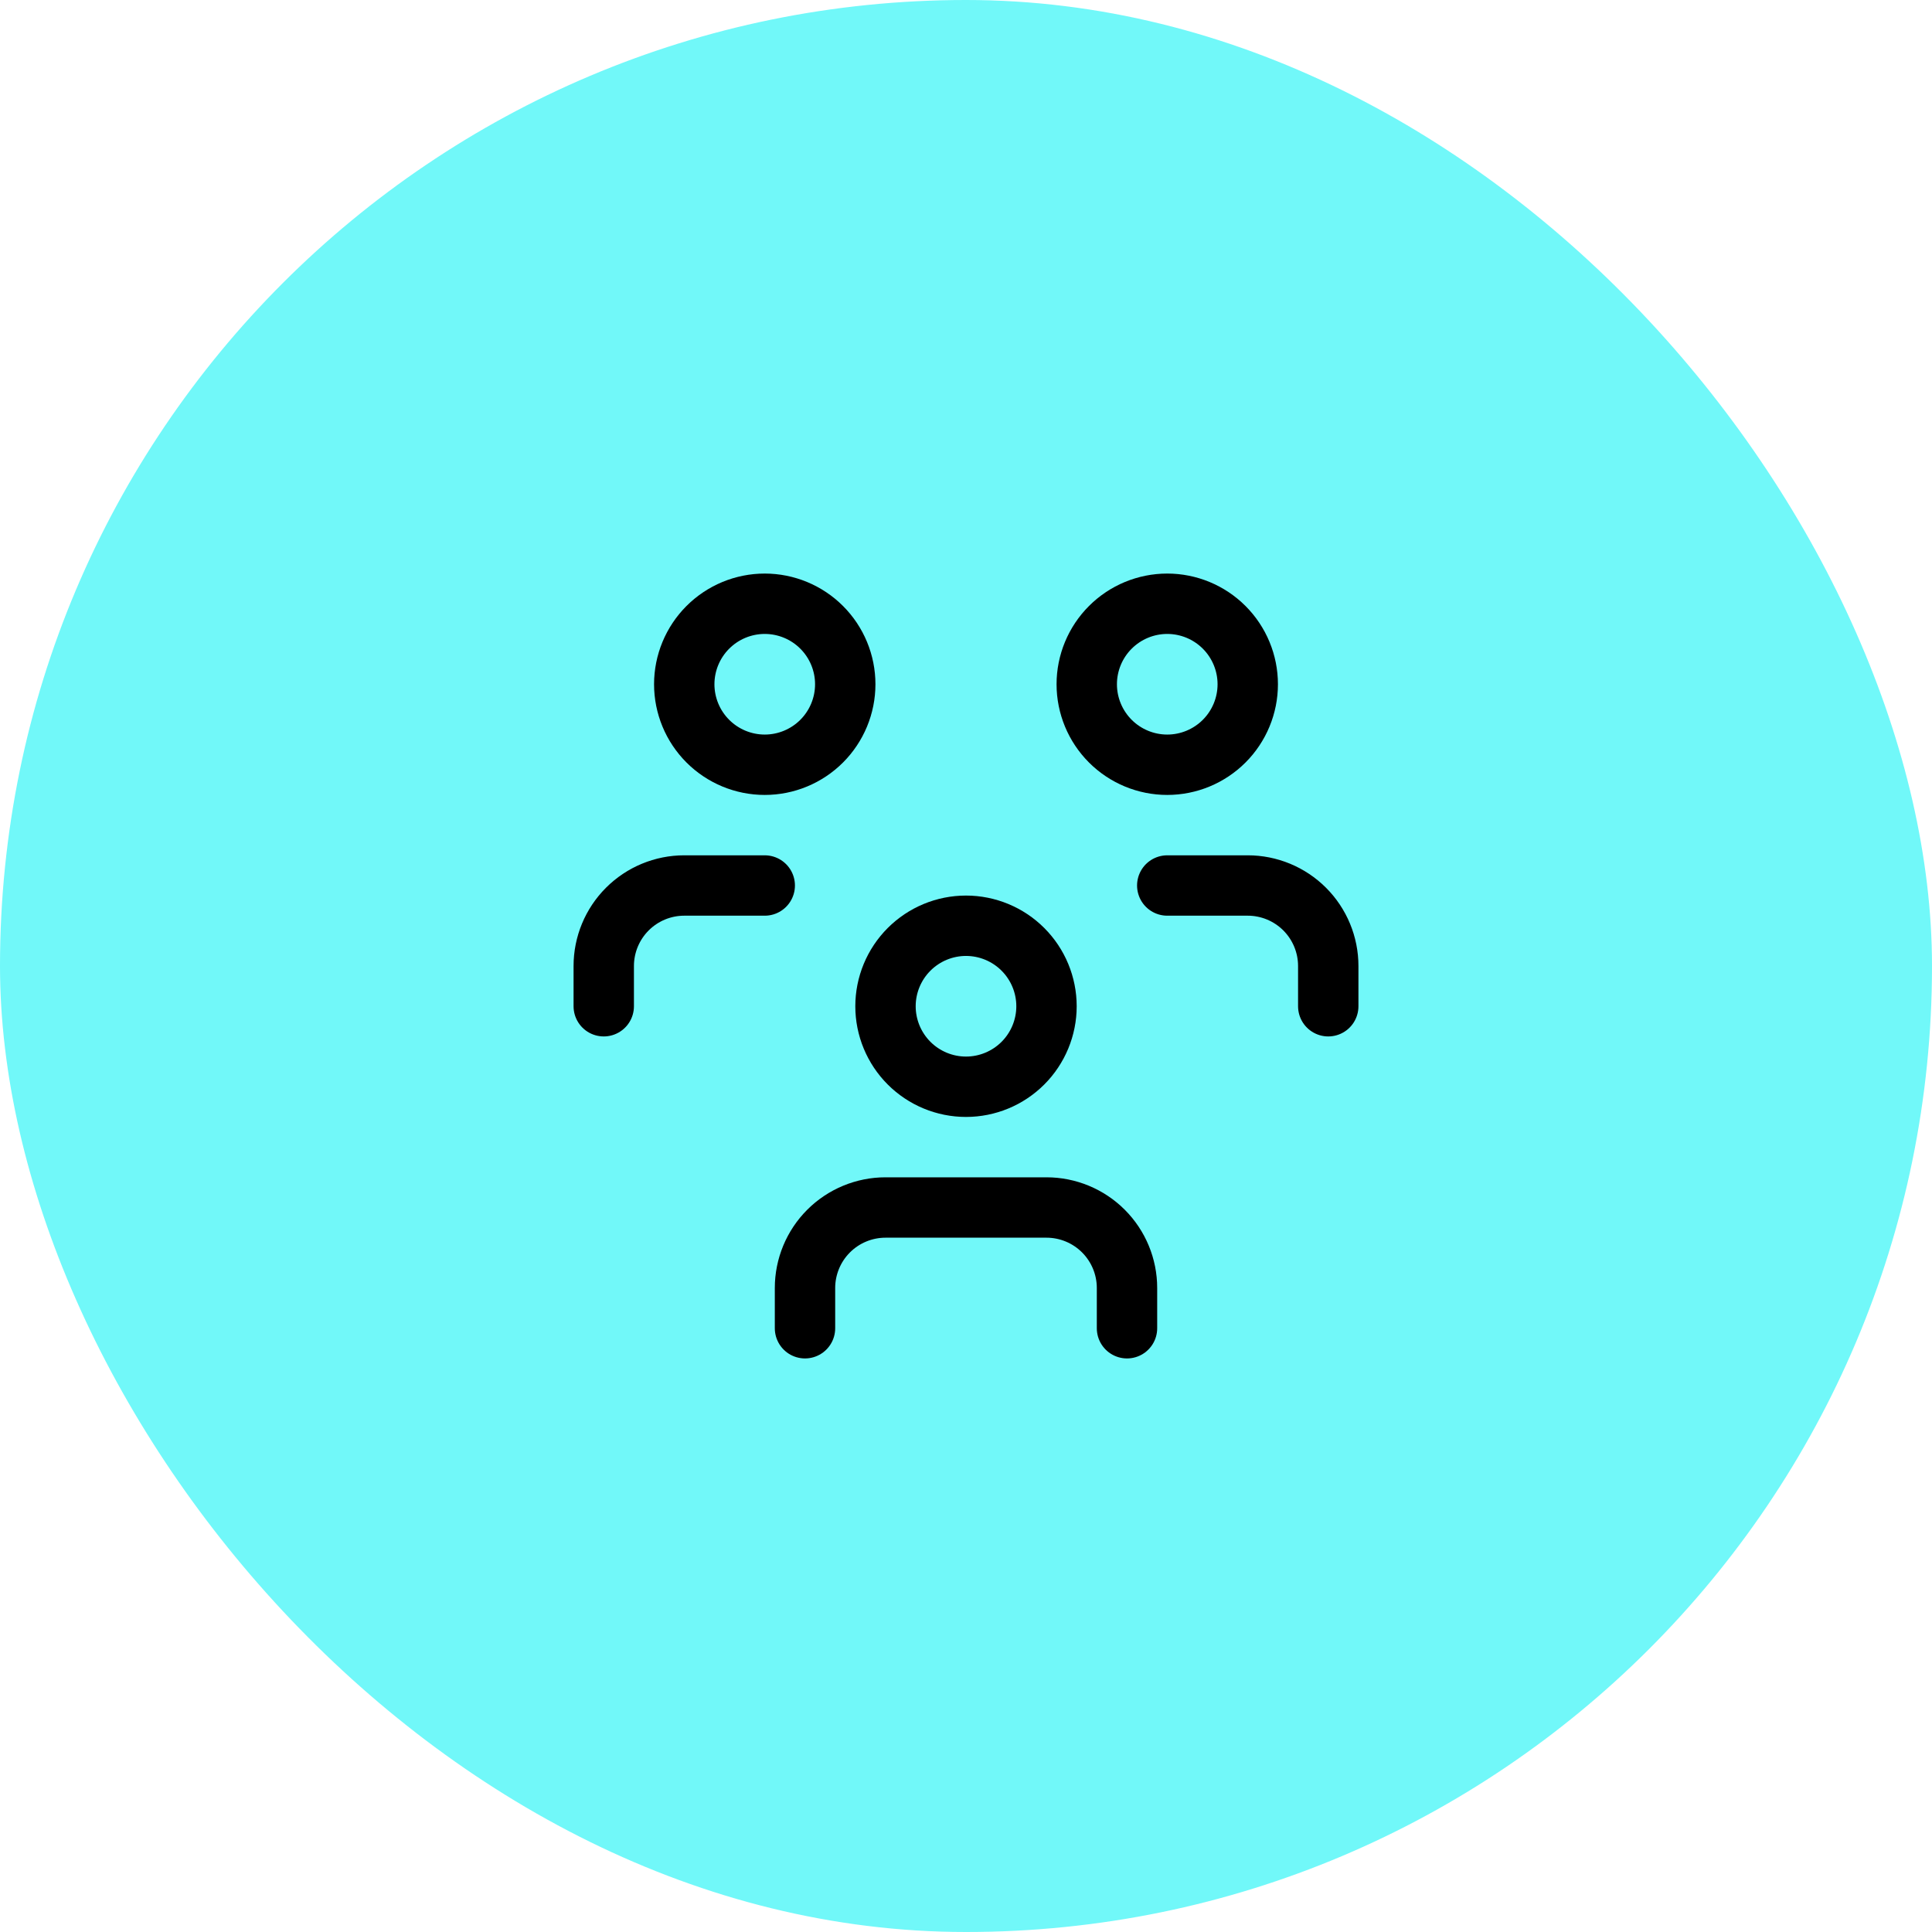 <svg xmlns="http://www.w3.org/2000/svg" width="48" height="48" viewBox="0 0 48 48" fill="none"><rect width="48" height="48" rx="24" fill="#71F8F9"></rect><path d="M22 25C22 25.53 22.211 26.039 22.586 26.414C22.961 26.789 23.47 27 24 27C24.53 27 25.039 26.789 25.414 26.414C25.789 26.039 26 25.53 26 25C26 24.47 25.789 23.961 25.414 23.586C25.039 23.211 24.53 23 24 23C23.47 23 22.961 23.211 22.586 23.586C22.211 23.961 22 24.47 22 25Z" stroke="black" stroke-width="1.5" stroke-linecap="round" stroke-linejoin="round"></path><path d="M20 33V32C20 31.47 20.211 30.961 20.586 30.586C20.961 30.211 21.47 30 22 30H26C26.53 30 27.039 30.211 27.414 30.586C27.789 30.961 28 31.47 28 32V33" stroke="black" stroke-width="1.5" stroke-linecap="round" stroke-linejoin="round"></path><path d="M27 17C27 17.53 27.211 18.039 27.586 18.414C27.961 18.789 28.47 19 29 19C29.53 19 30.039 18.789 30.414 18.414C30.789 18.039 31 17.53 31 17C31 16.47 30.789 15.961 30.414 15.586C30.039 15.211 29.53 15 29 15C28.47 15 27.961 15.211 27.586 15.586C27.211 15.961 27 16.47 27 17Z" stroke="black" stroke-width="1.5" stroke-linecap="round" stroke-linejoin="round"></path><path d="M29 22H31C31.53 22 32.039 22.211 32.414 22.586C32.789 22.961 33 23.47 33 24V25" stroke="black" stroke-width="1.5" stroke-linecap="round" stroke-linejoin="round"></path><path d="M17 17C17 17.53 17.211 18.039 17.586 18.414C17.961 18.789 18.47 19 19 19C19.53 19 20.039 18.789 20.414 18.414C20.789 18.039 21 17.53 21 17C21 16.47 20.789 15.961 20.414 15.586C20.039 15.211 19.53 15 19 15C18.47 15 17.961 15.211 17.586 15.586C17.211 15.961 17 16.47 17 17Z" stroke="black" stroke-width="1.5" stroke-linecap="round" stroke-linejoin="round"></path><path d="M15 25V24C15 23.47 15.211 22.961 15.586 22.586C15.961 22.211 16.47 22 17 22H19" stroke="black" stroke-width="1.5" stroke-linecap="round" stroke-linejoin="round"></path></svg>